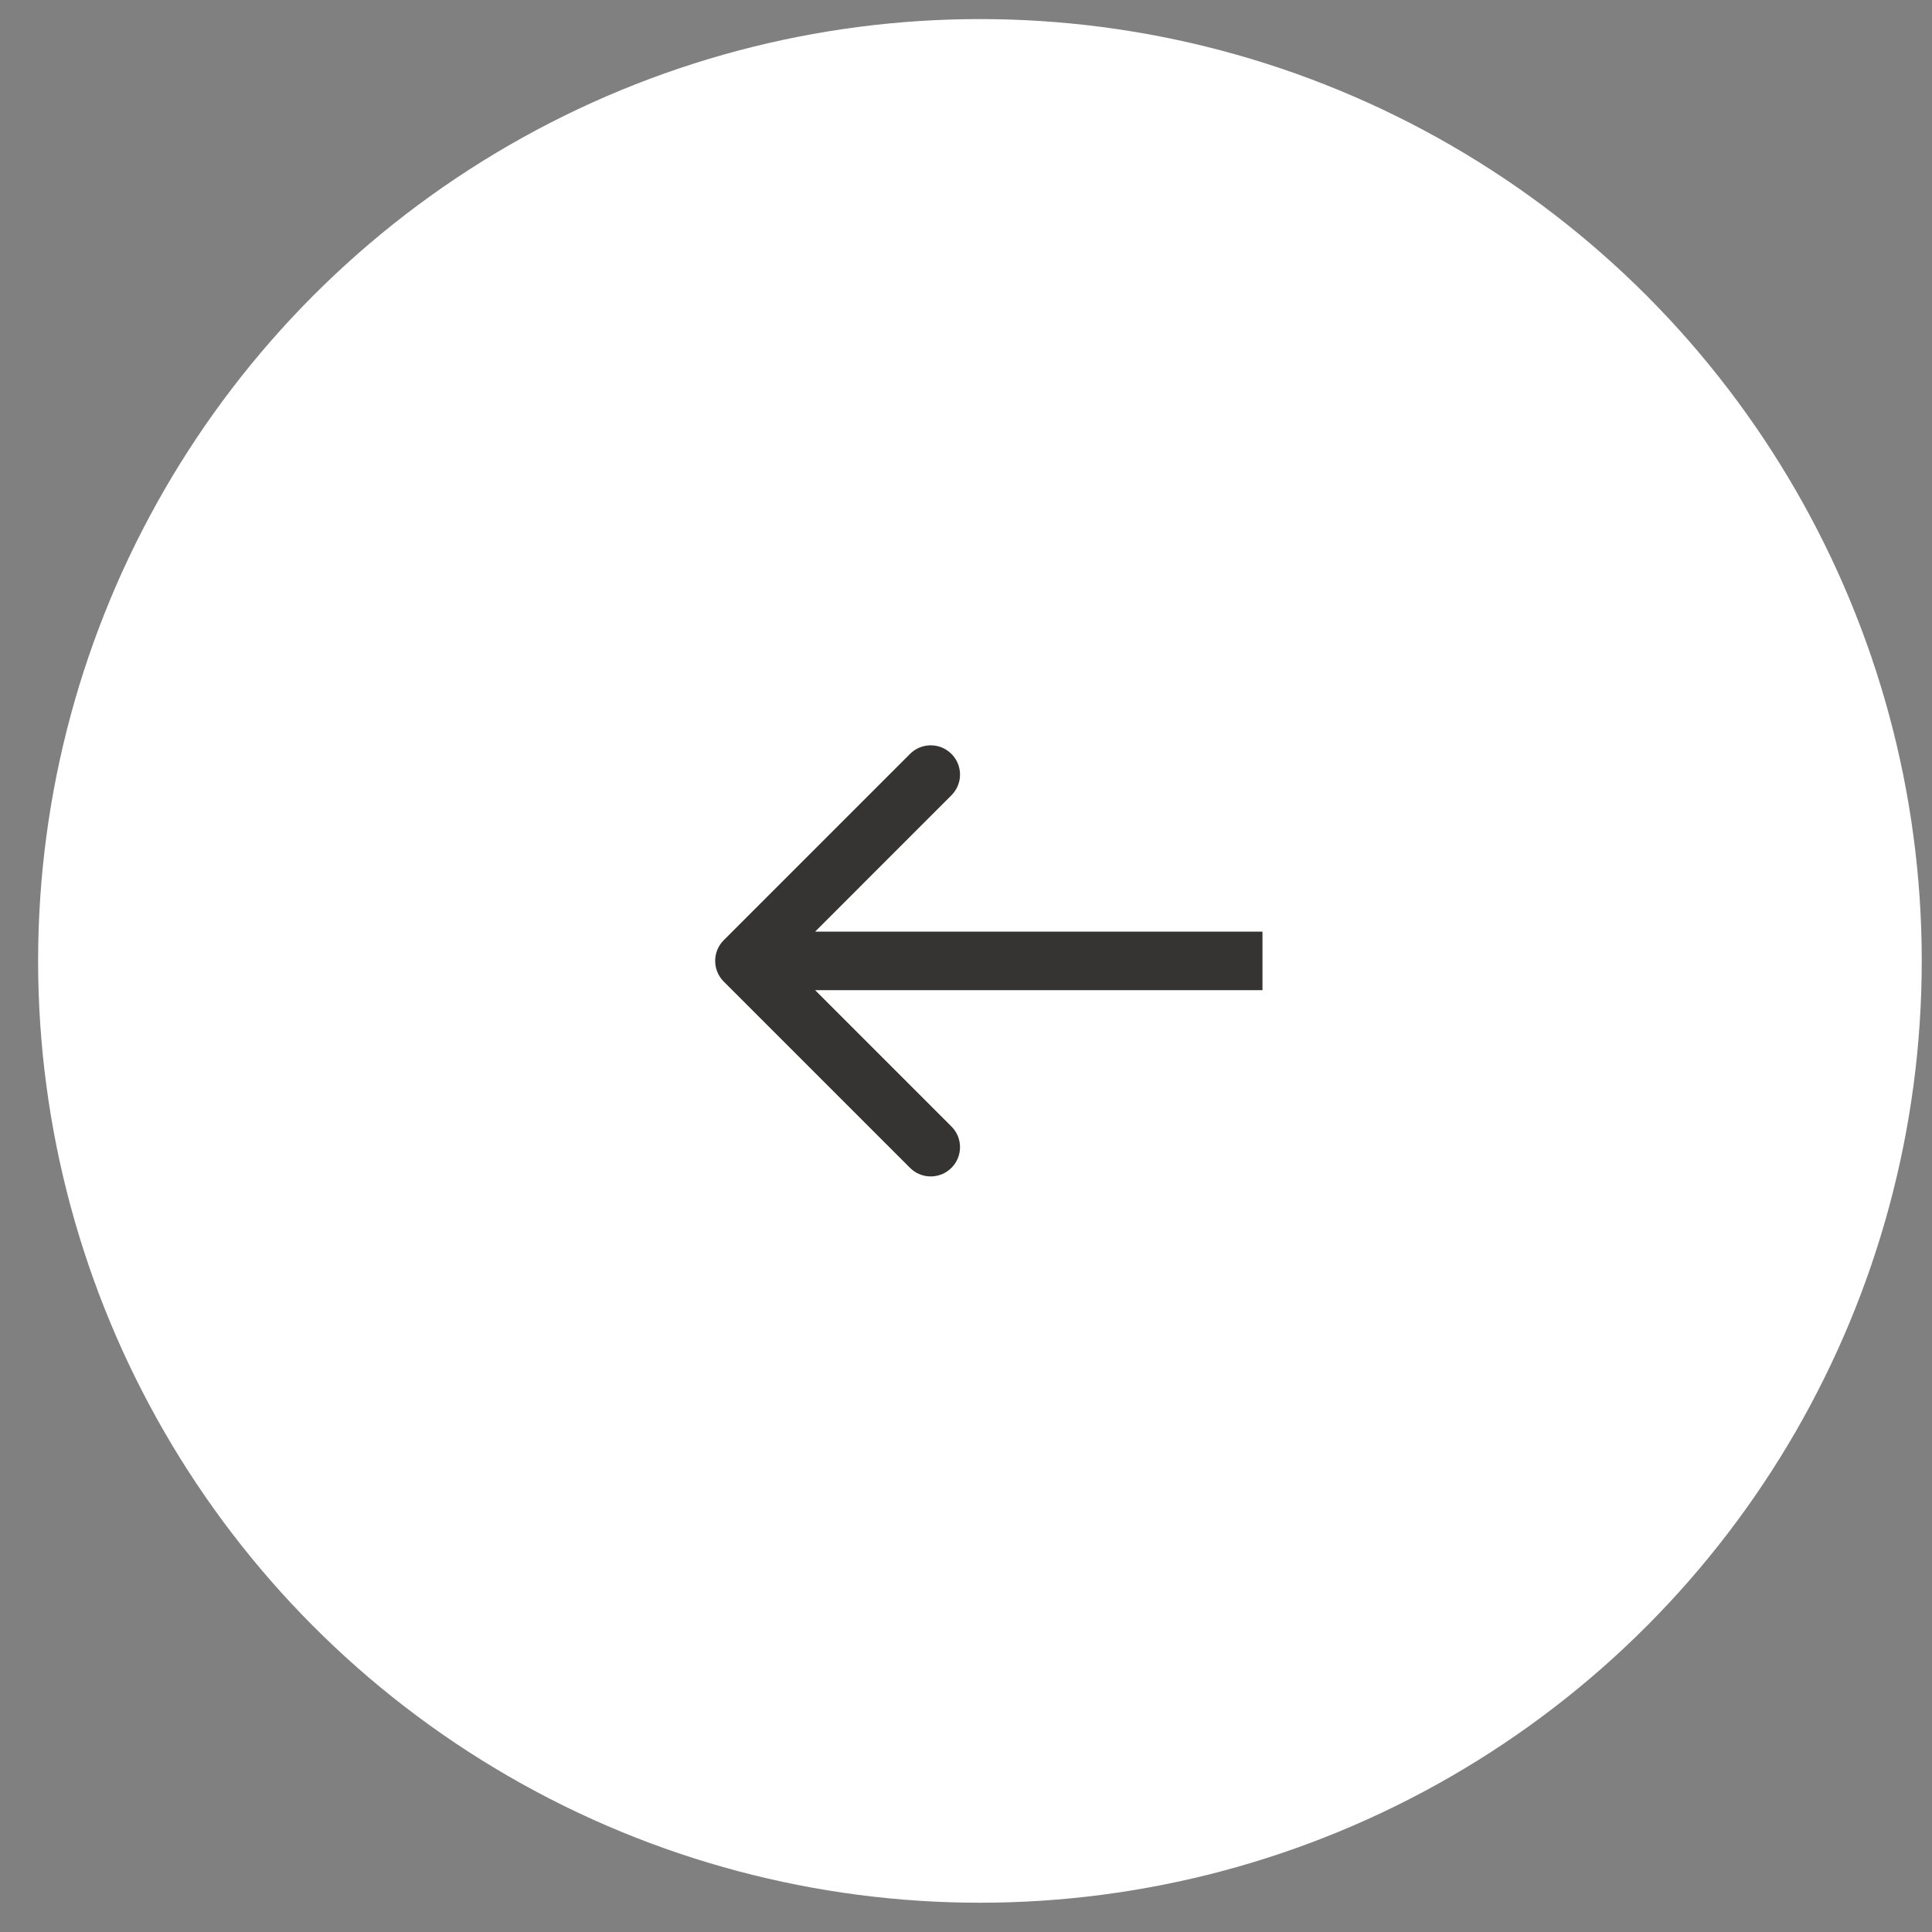 <?xml version="1.0" encoding="UTF-8"?> <svg xmlns="http://www.w3.org/2000/svg" width="33" height="33" viewBox="0 0 33 33" fill="none"><rect x="0" y="0" width="33" height="33" fill="#808080" stroke="none"/><circle cx="16.738" cy="16.413" r="16.087" transform="rotate(-180 16.738 16.413)" fill="white"></circle><path d="M12.362 16.059C12.167 16.254 12.167 16.571 12.362 16.766L15.544 19.948C15.739 20.143 16.056 20.143 16.251 19.948C16.447 19.753 16.447 19.436 16.251 19.241L13.423 16.413L16.251 13.584C16.447 13.389 16.447 13.072 16.251 12.877C16.056 12.682 15.739 12.682 15.544 12.877L12.362 16.059ZM21.564 15.913L12.716 15.913L12.716 16.913L21.564 16.913L21.564 15.913Z" fill="#363432"></path></svg> 